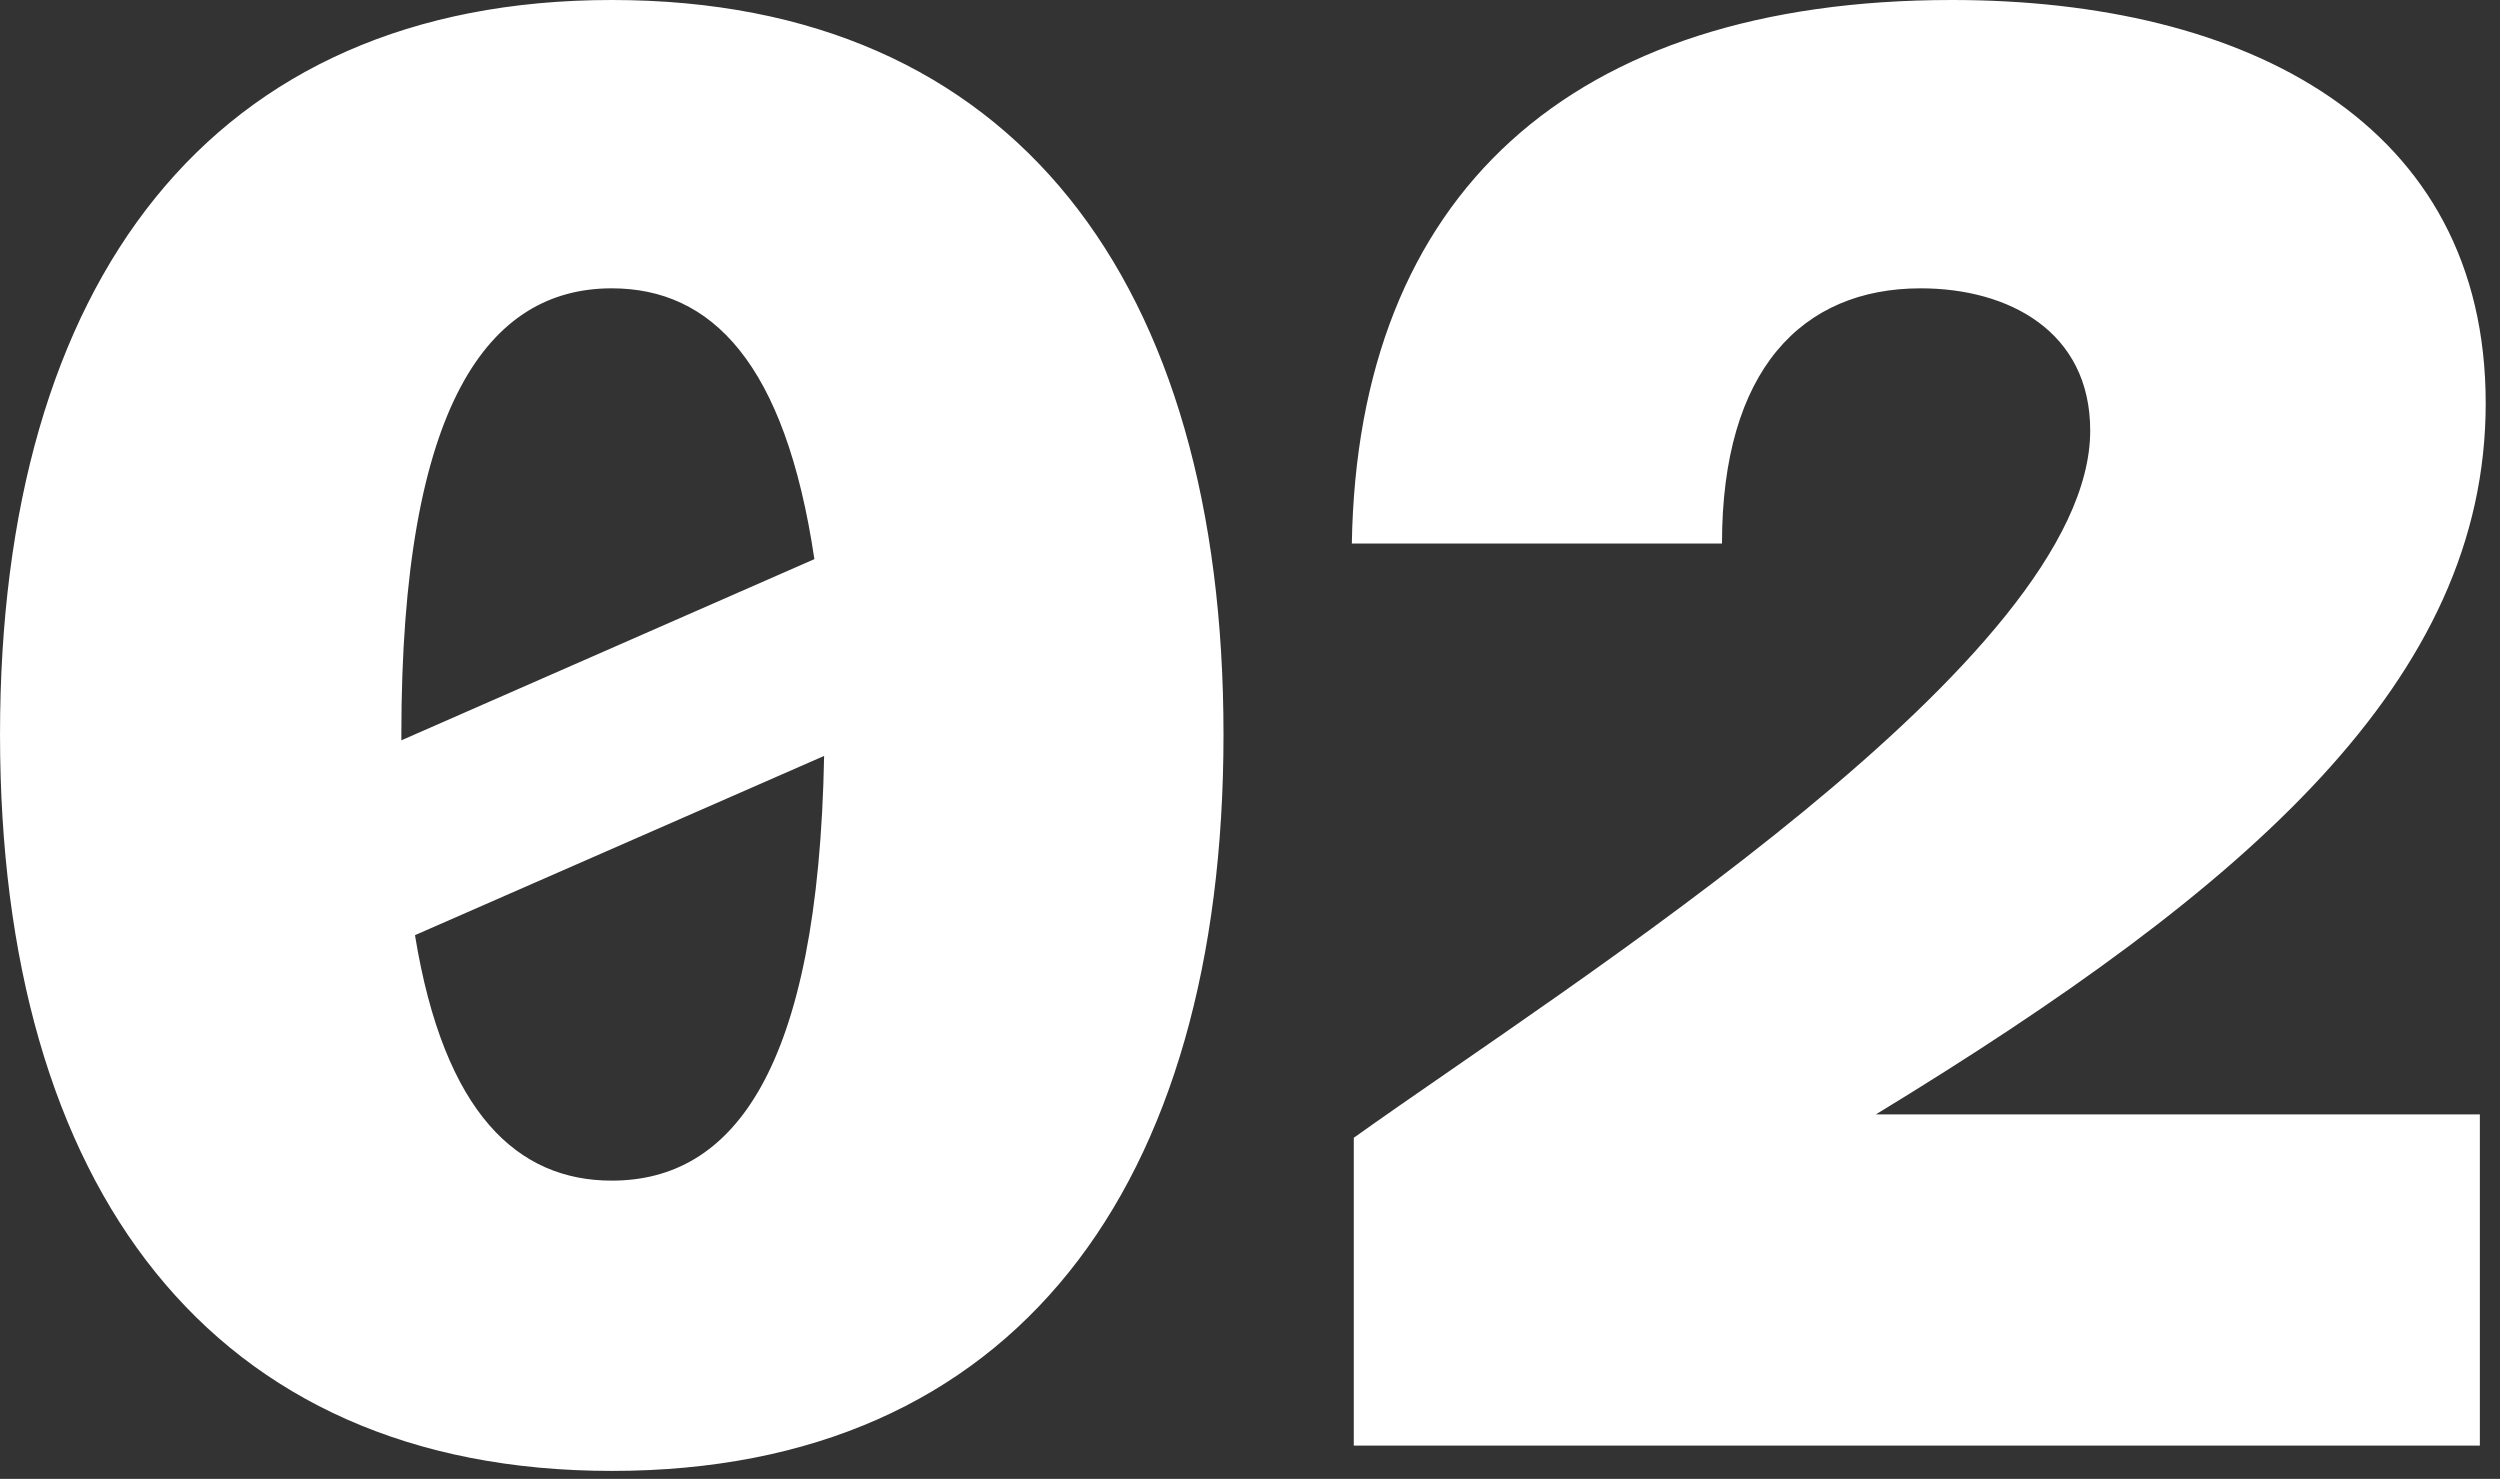 <?xml version="1.0" encoding="UTF-8"?> <svg xmlns="http://www.w3.org/2000/svg" width="142" height="84" viewBox="0 0 142 84" fill="none"><rect x="0" y="0" width="142" height="84" fill="#333333" stroke="none"/><path d="M34.748 83.548C11.952 83.548 0.001 67.392 0.001 41.718C0.001 16.045 11.952 -0 34.748 -0C57.654 -0 69.495 16.045 69.495 41.718C69.495 67.392 57.654 83.548 34.748 83.548ZM22.797 41.718L22.797 42.05L46.257 31.759C44.597 20.582 40.392 16.377 34.748 16.377C27.776 16.377 22.797 22.906 22.797 41.718ZM34.748 67.06C41.609 67.06 46.478 60.863 46.81 42.936L23.571 53.117C25.231 63.297 29.436 67.06 34.748 67.06ZM110.867 -0C127.577 -0 141.188 6.971 141.188 22.906C141.188 38.62 127.798 50.35 106.551 63.297L140.856 63.297L140.856 82.109L76.895 82.109L76.895 64.625C89.288 55.772 118.724 37.403 118.724 24.456C118.724 18.812 114.076 16.377 109.097 16.377C102.346 16.377 97.809 21.025 97.809 30.874L76.784 30.874C77.116 11.066 89.178 -0 110.867 -0Z" fill="white"></path></svg> 